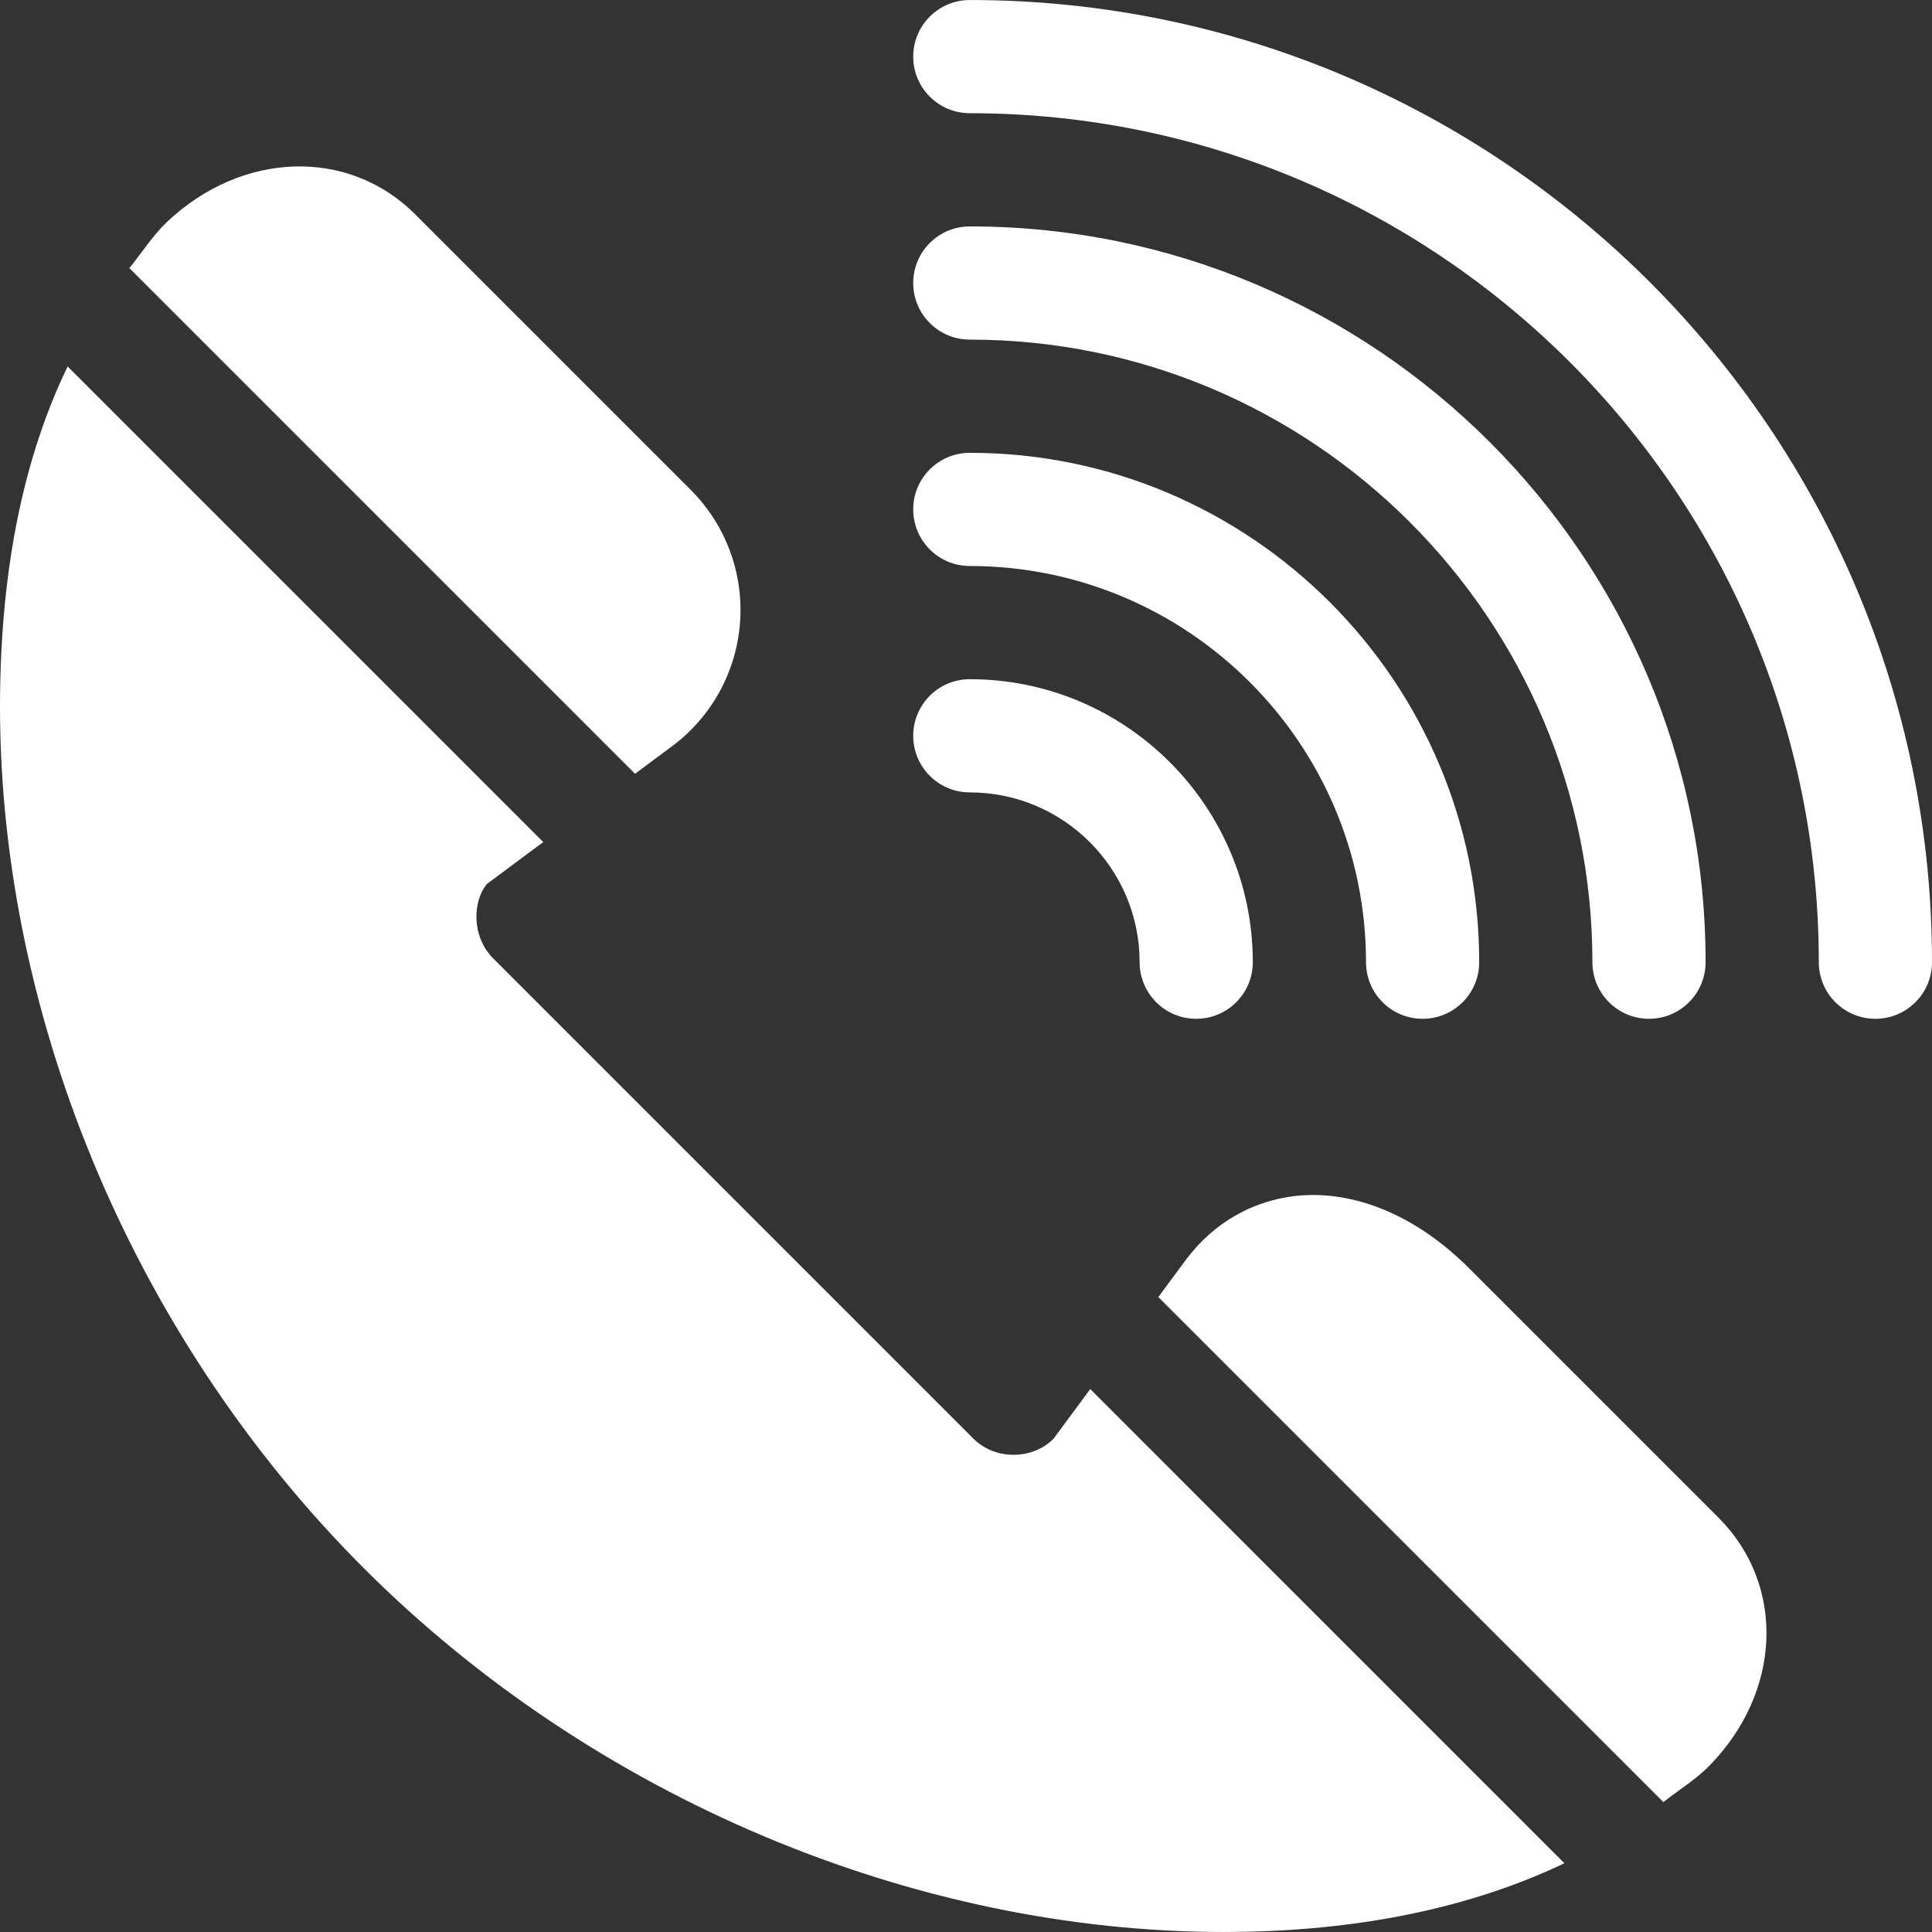 <?xml version="1.0" encoding="UTF-8"?> <!-- icon666.com - MILLIONS vector ICONS FREE --> <svg xmlns="http://www.w3.org/2000/svg" xmlns:xlink="http://www.w3.org/1999/xlink" id="Layer_1" x="0px" y="0px" viewBox="0 0 512 512" style="enable-background:new 0 0 512 512;" xml:space="preserve"><rect x="0" y="0" width="512" height="512" fill="#333333" stroke="none"/> <g> <g> <path d="M257.011,0.004c-8.291,0-14.999,6.709-14.999,14.999s6.709,14.999,14.999,14.999c124.067,0,224.99,100.924,224.99,224.99 c0,8.291,6.709,14.999,14.999,14.999S512,263.283,512,254.993C512,114.389,397.616,0.004,257.011,0.004z" fill="#000000" style="fill: rgb(255, 255, 255);"></path> </g> </g> <g> <g> <path d="M257.011,60.001c-8.291,0-14.999,6.709-14.999,14.999S248.721,90,257.011,90c90.977,0,164.993,74.016,164.993,164.993 c0,8.291,6.709,14.999,14.999,14.999c8.291,0,14.999-6.709,14.999-14.999C452.003,147.477,364.527,60.001,257.011,60.001z" fill="#000000" style="fill: rgb(255, 255, 255);"></path> </g> </g> <g> <g> <path d="M257.011,119.999c-8.291,0-14.999,6.709-14.999,14.999c0,8.291,6.709,14.999,14.999,14.999 c57.888,0,104.995,47.107,104.995,104.995c0,8.291,6.709,14.999,14.999,14.999c8.291,0,14.999-6.709,14.999-14.999 C392.006,180.553,331.451,119.999,257.011,119.999z" fill="#000000" style="fill: rgb(255, 255, 255);"></path> </g> </g> <g> <g> <path d="M257.011,179.996c-8.291,0-14.999,6.709-14.999,14.999s6.709,14.999,14.999,14.999c24.813,0,44.998,20.185,44.998,44.998 c0,8.291,6.709,14.999,14.999,14.999c8.291,0,14.999-6.709,14.999-14.999C332.008,213.642,298.363,179.996,257.011,179.996z" fill="#000000" style="fill: rgb(255, 255, 255);"></path> </g> </g> <g> <g> <path d="M288.929,368.118l-9.741,13.168c-5.64,5.669-15.497,5.669-21.195,0L130.719,254.012 c-5.889-5.92-5.433-15.299-1.655-19.774l14.902-11.083L17.927,97.115C6.173,121.399,0.442,150.456,0.022,183.614 c-1.04,83.009,34.138,169.724,96.391,231.977c61.037,61.037,146.112,96.406,227.89,96.406c30.638,0,62.298-4.862,90.282-18.222 L288.929,368.118z" fill="#000000" style="fill: rgb(255, 255, 255);"></path> </g> </g> <g> <g> <path d="M455.402,402.173l-66.032-66.032c-13.578-13.578-29.369-20.375-44.368-19.35c-12.289,0.894-23.202,6.973-30.761,17.108 l-7.275,9.835l133.844,133.844c4.072-3.212,8.641-6.015,12.188-9.637C472.232,448.314,473.257,420.03,455.402,402.173z" fill="#000000" style="fill: rgb(255, 255, 255);"></path> </g> </g> <g> <g> <path d="M183.056,129.826l-73.078-73.078c-17.666-17.649-45.907-16.712-65.769,2.11c-3.721,3.536-6.627,8.11-9.919,12.199l134,134 l9.829-7.31c10.488-7.808,17.05-19.774,18.002-32.826S192.312,139.084,183.056,129.826z" fill="#000000" style="fill: rgb(255, 255, 255);"></path> </g> </g> </svg> 